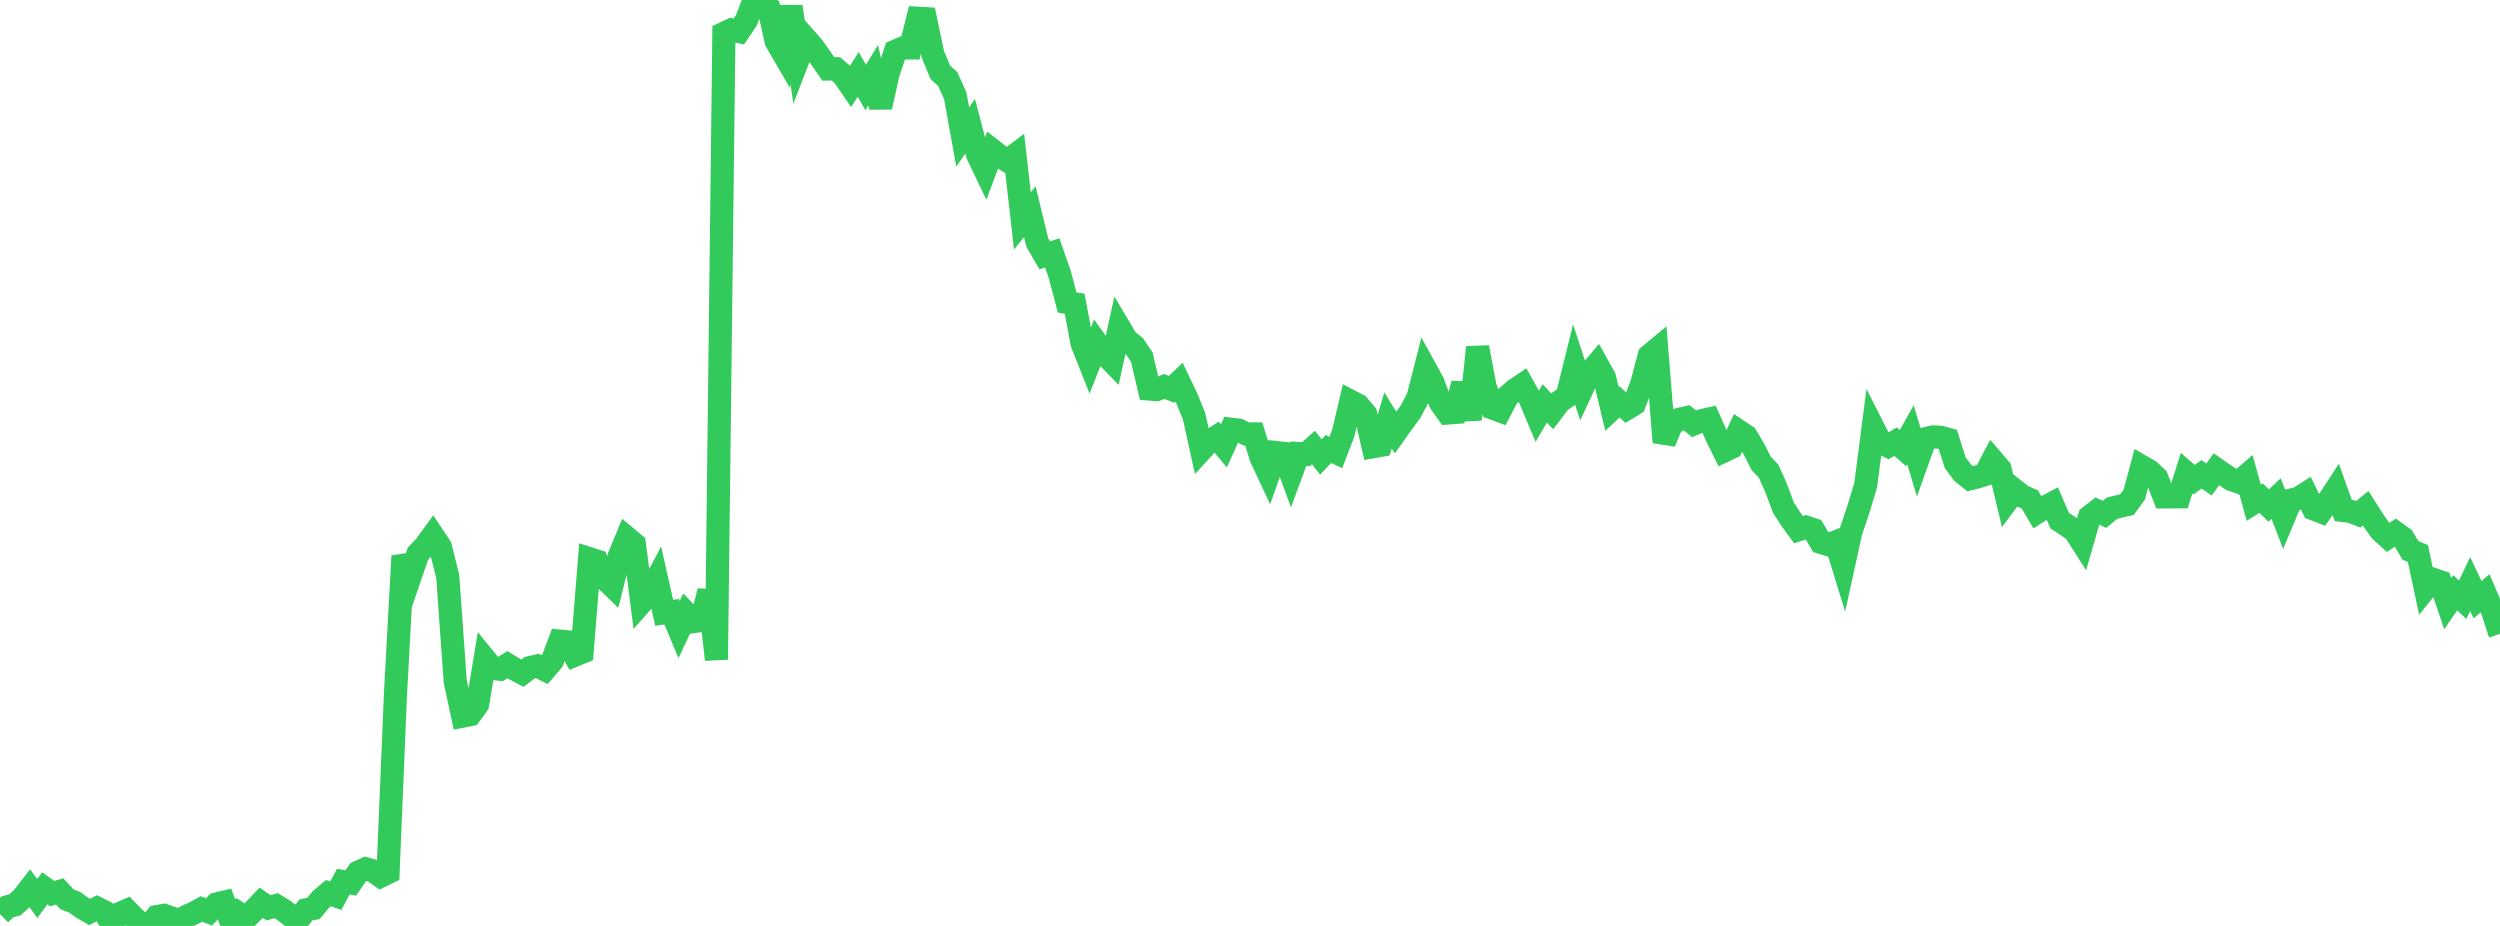 <?xml version="1.0" standalone="no"?>
<!DOCTYPE svg PUBLIC "-//W3C//DTD SVG 1.1//EN" "http://www.w3.org/Graphics/SVG/1.1/DTD/svg11.dtd">

<svg width="135" height="50" viewBox="0 0 135 50" preserveAspectRatio="none" 
  xmlns="http://www.w3.org/2000/svg"
  xmlns:xlink="http://www.w3.org/1999/xlink">


<polyline points="0.0, 49.361 0.403, 48.966 0.806, 48.862 1.209, 48.497 1.612, 47.977 2.015, 48.517 2.418, 47.968 2.821, 48.258 3.224, 48.138 3.627, 48.571 4.03, 48.721 4.433, 49.011 4.836, 49.248 5.239, 49.04 5.642, 49.242 6.045, 49.901 6.448, 49.34 6.851, 49.164 7.254, 49.576 7.657, 49.943 8.06, 50.0 8.463, 49.498 8.866, 49.428 9.269, 49.573 9.672, 49.711 10.075, 49.48 10.478, 49.303 10.881, 49.084 11.284, 49.244 11.687, 48.819 12.09, 48.721 12.493, 49.822 12.896, 49.321 13.299, 49.578 13.701, 49.167 14.104, 48.747 14.507, 49.022 14.91, 48.906 15.313, 49.149 15.716, 49.463 16.119, 49.652 16.522, 49.133 16.925, 49.057 17.328, 48.569 17.731, 48.227 18.134, 48.37 18.537, 47.61 18.94, 47.68 19.343, 47.1 19.746, 46.916 20.149, 47.029 20.552, 47.315 20.955, 47.118 21.358, 37.434 21.761, 30.026 22.164, 31.081 22.567, 29.905 22.97, 29.473 23.373, 28.92 23.776, 29.528 24.179, 31.129 24.582, 36.797 24.985, 38.668 25.388, 38.59 25.791, 38.033 26.194, 35.6 26.597, 36.092 27.0, 36.14 27.403, 35.893 27.806, 36.139 28.209, 36.353 28.612, 36.054 29.015, 35.961 29.418, 36.163 29.821, 35.691 30.224, 34.619 30.627, 34.657 31.03, 35.385 31.433, 35.218 31.836, 30.173 32.239, 30.302 32.642, 31.234 33.045, 31.623 33.448, 30.012 33.851, 29.038 34.254, 29.373 34.657, 32.519 35.06, 32.064 35.463, 31.298 35.866, 33.092 36.269, 33.033 36.672, 33.998 37.075, 33.139 37.478, 33.562 37.881, 33.499 38.284, 31.915 38.687, 35.619 39.09, 1.803 39.493, 1.613 39.896, 1.702 40.299, 1.105 40.701, 0.075 41.104, 0.0 41.507, 0.398 41.91, 2.222 42.313, 2.915 42.716, 0.357 43.119, 3.151 43.522, 2.108 43.925, 2.566 44.328, 3.143 44.731, 3.726 45.134, 3.715 45.537, 4.063 45.94, 4.649 46.343, 4.017 46.746, 4.719 47.149, 4.057 47.552, 5.783 47.955, 3.971 48.358, 2.763 48.761, 2.587 49.164, 2.588 49.567, 0.983 49.97, 1.006 50.373, 2.93 50.776, 3.906 51.179, 4.271 51.582, 5.165 51.985, 7.396 52.388, 6.814 52.791, 8.355 53.194, 9.194 53.597, 8.123 54.0, 8.437 54.403, 8.687 54.806, 8.382 55.209, 11.924 55.612, 11.429 56.015, 13.098 56.418, 13.793 56.821, 13.656 57.224, 14.811 57.627, 16.333 58.03, 16.403 58.433, 18.542 58.836, 19.557 59.239, 18.54 59.642, 19.099 60.045, 19.515 60.448, 17.693 60.851, 18.371 61.254, 18.686 61.657, 19.28 62.06, 21.005 62.463, 21.037 62.866, 20.868 63.269, 21.024 63.672, 20.636 64.075, 21.481 64.478, 22.467 64.881, 24.289 65.284, 23.849 65.687, 23.592 66.09, 24.075 66.493, 23.18 66.896, 23.228 67.299, 23.435 67.701, 23.432 68.104, 24.723 68.507, 25.583 68.91, 24.439 69.313, 24.482 69.716, 25.585 70.119, 24.494 70.522, 24.525 70.925, 24.168 71.328, 24.676 71.731, 24.248 72.134, 24.434 72.537, 23.388 72.94, 21.674 73.343, 21.883 73.746, 22.362 74.149, 24.122 74.552, 24.05 74.955, 22.701 75.358, 23.354 75.761, 22.786 76.164, 22.239 76.567, 21.485 76.97, 19.909 77.373, 20.638 77.776, 21.737 78.179, 22.302 78.582, 22.272 78.985, 20.724 79.388, 22.651 79.791, 18.756 80.194, 20.884 80.597, 22.037 81.0, 22.184 81.403, 21.407 81.806, 21.054 82.209, 20.785 82.612, 21.507 83.015, 22.469 83.418, 21.784 83.821, 22.214 84.224, 21.684 84.627, 21.398 85.03, 19.775 85.433, 21.003 85.836, 20.138 86.239, 19.665 86.642, 20.39 87.045, 22.074 87.448, 21.698 87.851, 22.061 88.254, 21.813 88.657, 20.724 89.06, 19.209 89.463, 18.873 89.866, 23.883 90.269, 22.906 90.672, 22.647 91.075, 22.555 91.478, 22.886 91.881, 22.717 92.284, 22.629 92.687, 23.535 93.09, 24.353 93.493, 24.162 93.896, 23.282 94.299, 23.551 94.701, 24.227 95.104, 25.025 95.507, 25.446 95.91, 26.354 96.313, 27.43 96.716, 28.048 97.119, 28.603 97.522, 28.467 97.925, 28.601 98.328, 29.288 98.731, 29.414 99.134, 29.261 99.537, 30.573 99.94, 28.729 100.343, 27.535 100.746, 26.202 101.149, 23.094 101.552, 23.889 101.955, 24.09 102.358, 23.847 102.761, 24.198 103.164, 23.475 103.567, 24.815 103.97, 23.692 104.373, 23.595 104.776, 23.61 105.179, 23.722 105.582, 24.988 105.985, 25.53 106.388, 25.851 106.791, 25.751 107.194, 25.623 107.597, 24.854 108.0, 25.325 108.403, 27.018 108.806, 26.477 109.209, 26.794 109.612, 26.97 110.015, 27.656 110.418, 27.4 110.821, 27.185 111.224, 28.118 111.627, 28.378 112.03, 28.662 112.433, 29.294 112.836, 27.902 113.239, 27.589 113.642, 27.776 114.045, 27.443 114.448, 27.344 114.851, 27.252 115.254, 26.698 115.657, 25.194 116.06, 25.427 116.463, 25.802 116.866, 26.832 117.269, 26.831 117.672, 26.829 118.075, 25.553 118.478, 25.905 118.881, 25.614 119.284, 25.895 119.687, 25.339 120.09, 25.62 120.493, 25.891 120.896, 26.035 121.299, 25.688 121.701, 27.151 122.104, 26.898 122.507, 27.303 122.91, 26.921 123.313, 27.969 123.716, 27.004 124.119, 26.907 124.522, 26.65 124.925, 27.475 125.328, 27.633 125.731, 27.052 126.134, 26.436 126.537, 27.568 126.94, 27.616 127.343, 27.774 127.746, 27.445 128.149, 28.081 128.552, 28.652 128.955, 29.02 129.358, 28.761 129.761, 29.046 130.164, 29.724 130.567, 29.887 130.97, 31.781 131.373, 31.28 131.776, 31.418 132.179, 32.598 132.582, 32.01 132.985, 32.386 133.388, 31.538 133.791, 32.385 134.194, 32.038 134.597, 32.978 135.0, 34.229" fill="none" stroke="#32ca5b" stroke-width="1.25"/>

</svg>